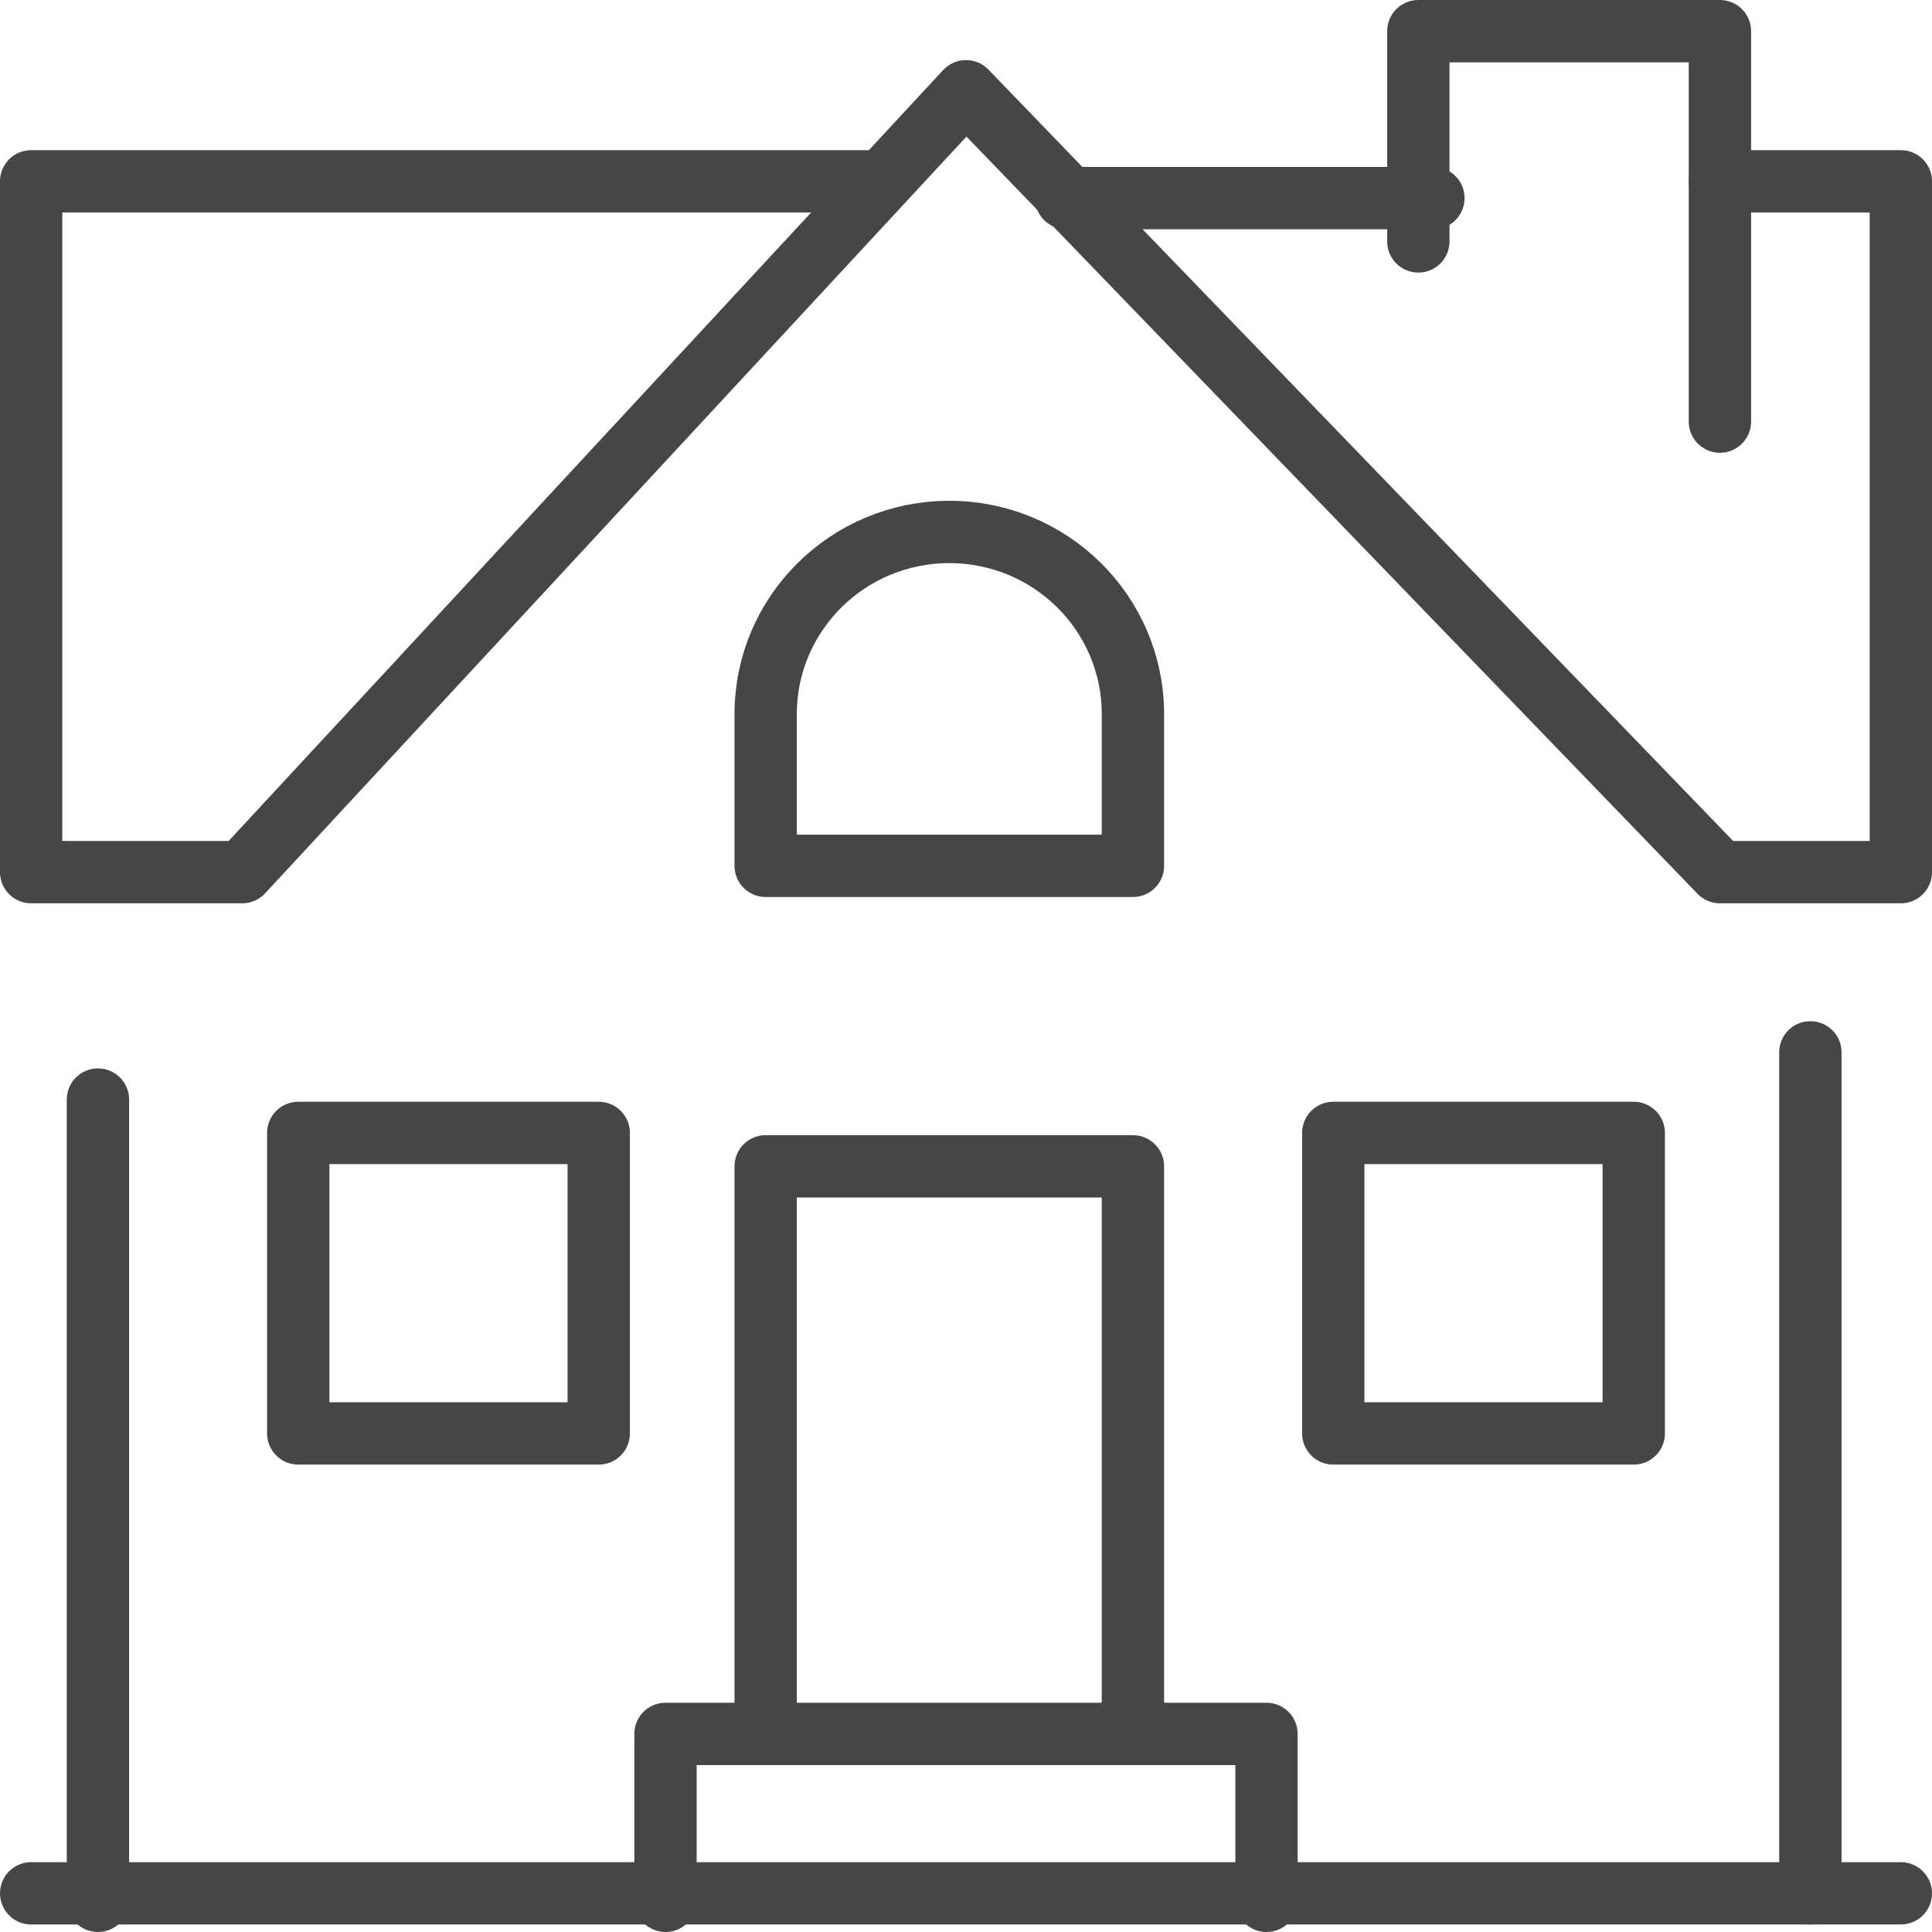 <?xml version="1.0" encoding="UTF-8"?>
<svg width="62px" height="62px" viewBox="0 0 62 62" version="1.1" xmlns="http://www.w3.org/2000/svg" xmlns:xlink="http://www.w3.org/1999/xlink">
    <title>Group 20</title>
    <g id="🌍-Pages" stroke="none" stroke-width="1" fill="none" fill-rule="evenodd" stroke-linecap="round" stroke-linejoin="round">
        <g id="Contact-1600" transform="translate(-320, -694)" stroke="#464646" stroke-width="2">
            <g id="Group" transform="translate(272, 459)">
                <g id="Group-20" transform="translate(49, 236)">
                    <g id="Group-9">
                        <line x1="0" y1="59.759" x2="60" y2="59.759" id="Stroke-1"></line>
                        <polyline id="Stroke-3" points="27.314 4.819 0 4.819 0 26.988 6.774 26.988 30 1.928 54.194 26.988 60 26.988 60 4.819 54.194 4.819"></polyline>
                        <polyline id="Stroke-5" points="44.516 6.747 44.516 0 54.194 0 54.194 12.53"></polyline>
                        <line x1="57.097" y1="59.759" x2="57.097" y2="32.771" id="Stroke-7"></line>
                    </g>
                    <polyline id="Stroke-10" points="23.571 54.643 23.571 36.429 35.357 36.429 35.357 54.643"></polyline>
                    <line x1="2.143" y1="34.286" x2="2.143" y2="60" id="Stroke-11"></line>
                    <polygon id="Stroke-13" points="41.786 45 51.429 45 51.429 35.357 41.786 35.357"></polygon>
                    <polygon id="Stroke-14" points="8.571 45 18.214 45 18.214 35.357 8.571 35.357"></polygon>
                    <polyline id="Stroke-15" points="20.357 60 20.357 54.643 39.643 54.643 39.643 60"></polyline>
                    <line x1="45" y1="5.357" x2="33.214" y2="5.357" id="Stroke-17"></line>
                    <path d="M35.357,26.786 L23.571,26.786 L23.571,21.916 C23.571,18.688 26.21,16.071 29.464,16.071 C32.719,16.071 35.357,18.688 35.357,21.916 L35.357,26.786 Z" id="Stroke-18"></path>
                </g>
            </g>
        </g>
    </g>
</svg>